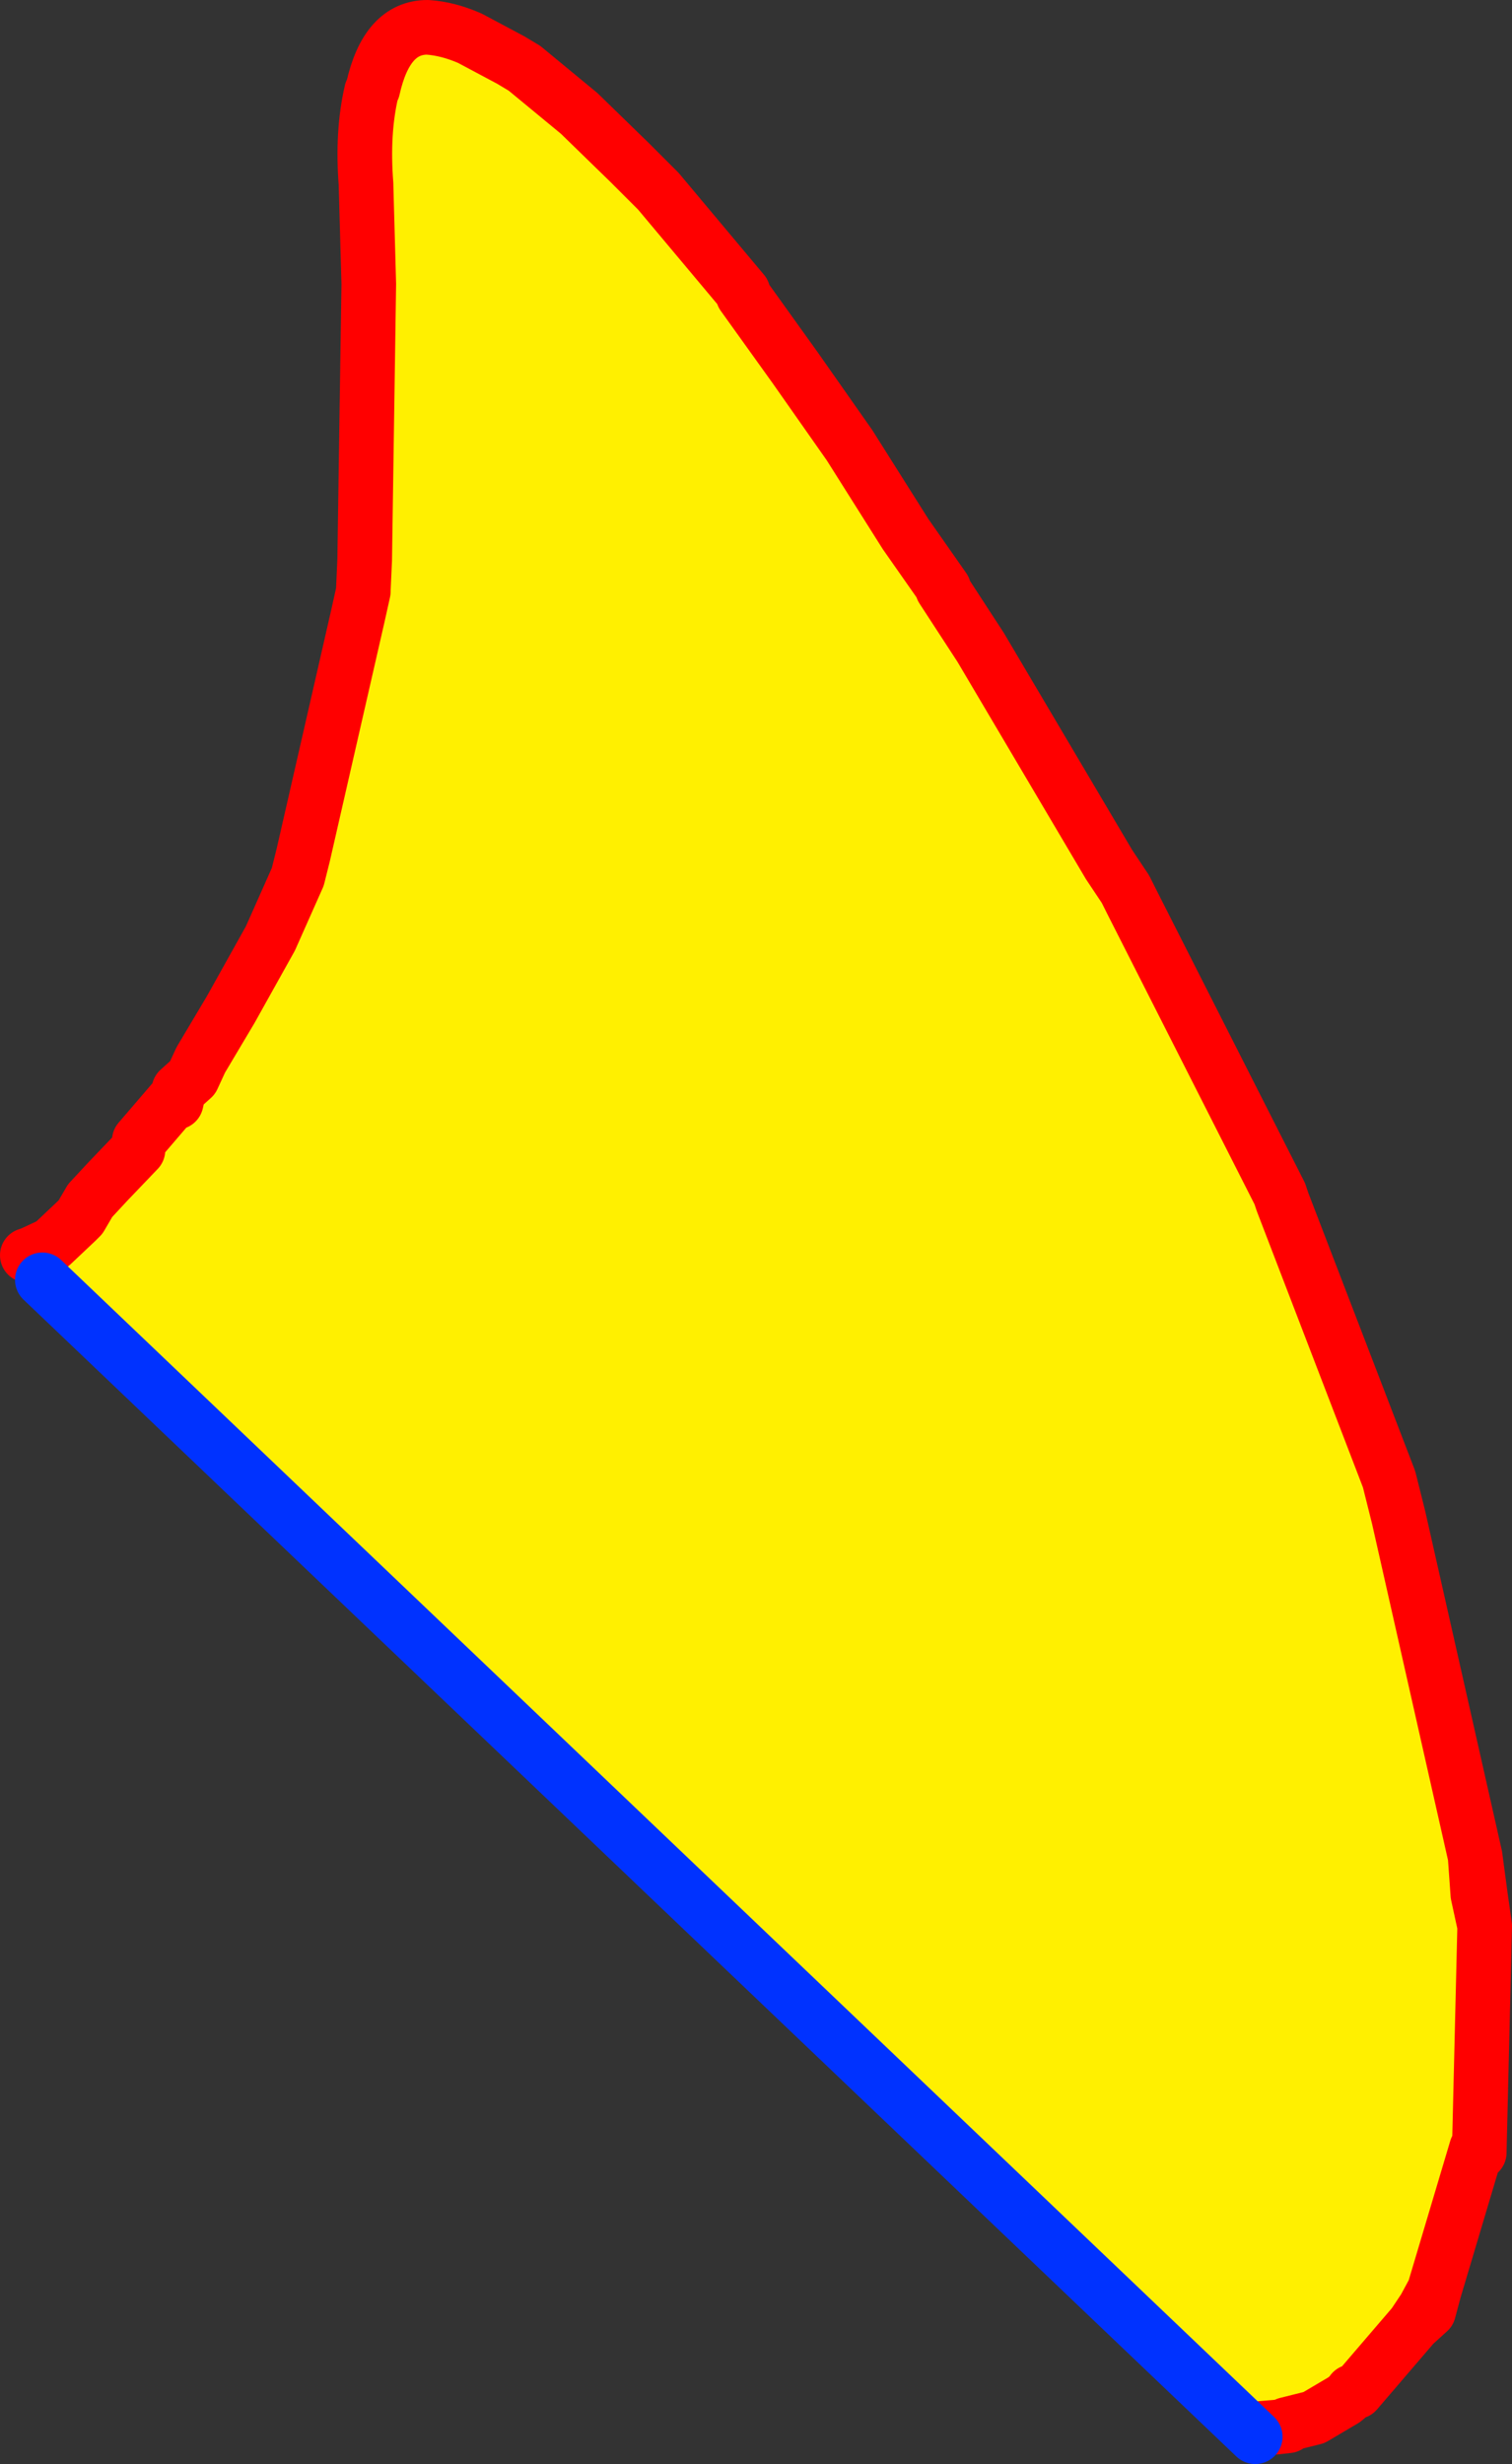 <?xml version="1.0" encoding="UTF-8" standalone="no"?>
<svg xmlns:xlink="http://www.w3.org/1999/xlink" height="90.2px" width="55.35px" xmlns="http://www.w3.org/2000/svg">
  <rect width="100%" height="100%" fill="#333333" stroke="none"/>
  <g transform="matrix(1.0, 0.0, 0.0, 1.0, -377.85, -188.05)">
    <path d="M379.0 233.95 L379.75 233.6 380.65 232.75 380.8 232.6 381.15 232.0 381.8 231.3 382.9 230.15 382.9 230.1 382.95 229.8 384.15 228.4 384.3 228.4 384.4 227.95 384.9 227.5 385.2 226.85 386.3 225.0 387.75 222.4 388.75 220.15 388.95 219.35 390.95 210.6 391.15 209.7 391.15 209.65 391.2 208.55 391.35 198.45 391.25 194.85 391.25 194.8 Q391.1 192.9 391.45 191.4 L391.5 191.3 Q392.0 189.05 393.5 189.05 394.25 189.1 395.05 189.45 L396.55 190.25 397.05 190.55 399.05 192.2 400.9 194.0 401.95 195.05 405.05 198.75 405.05 198.85 406.95 201.5 408.95 204.35 411.0 207.6 412.4 209.6 412.35 209.6 413.75 211.75 418.45 219.7 419.05 220.6 419.3 221.1 424.7 231.75 424.8 232.05 428.7 242.2 429.05 243.6 431.85 256.0 431.95 257.4 432.2 258.55 432.0 266.85 431.9 266.7 430.35 271.9 430.0 272.55 429.6 273.15 427.5 275.6 427.35 275.6 427.35 275.65 427.05 275.9 425.95 276.55 424.95 276.8 425.0 276.85 424.55 276.9 423.95 276.95 423.8 277.25 379.4 234.9 379.0 233.95" fill="#fff000" fill-rule="evenodd" stroke="none"/>
    <path d="M379.0 233.95 L378.85 234.0 378.7 233.9 378.85 233.9 379.0 233.95" fill="#000000" fill-rule="evenodd" stroke="none"/>
    <path d="M379.0 233.95 L379.75 233.6 380.65 232.75 380.8 232.6 381.15 232.0 381.8 231.3 382.9 230.15 382.9 230.1 382.95 229.8 384.15 228.4 384.3 228.4 384.4 227.95 384.9 227.5 385.2 226.85 386.3 225.0 387.75 222.4 388.75 220.15 388.95 219.35 390.95 210.6 391.15 209.7 391.15 209.65 391.2 208.55 391.35 198.45 391.25 194.85 391.25 194.8 Q391.1 192.9 391.45 191.4 L391.5 191.3 Q392.0 189.05 393.5 189.05 394.25 189.1 395.05 189.45 L396.55 190.25 397.05 190.55 399.05 192.2 400.9 194.0 401.95 195.05 405.05 198.75 405.05 198.85 406.95 201.5 408.95 204.35 411.0 207.6 412.4 209.6 412.35 209.6 413.75 211.75 418.45 219.7 419.05 220.6 419.3 221.1 424.7 231.75 424.8 232.05 428.7 242.2 429.05 243.6 431.85 256.0 432.05 257.5 432.2 258.55 432.0 266.85 431.9 266.7 430.35 271.9 430.15 272.65 429.6 273.15 427.5 275.6 427.35 275.6 427.35 275.65 427.05 275.9 425.95 276.55 424.95 276.8 425.0 276.85 424.55 276.9 423.95 276.95 M379.0 233.95 L378.85 234.0 M431.85 256.0 L431.95 257.4 432.2 258.55 M430.35 271.9 L430.0 272.55 429.6 273.15" fill="none" stroke="#ff0000" stroke-linecap="round" stroke-linejoin="round" stroke-width="2.0"/>
    <path d="M423.8 277.25 L379.4 234.9" fill="none" stroke="#0032ff" stroke-linecap="round" stroke-linejoin="round" stroke-width="2.0"/>
  </g>
</svg>

